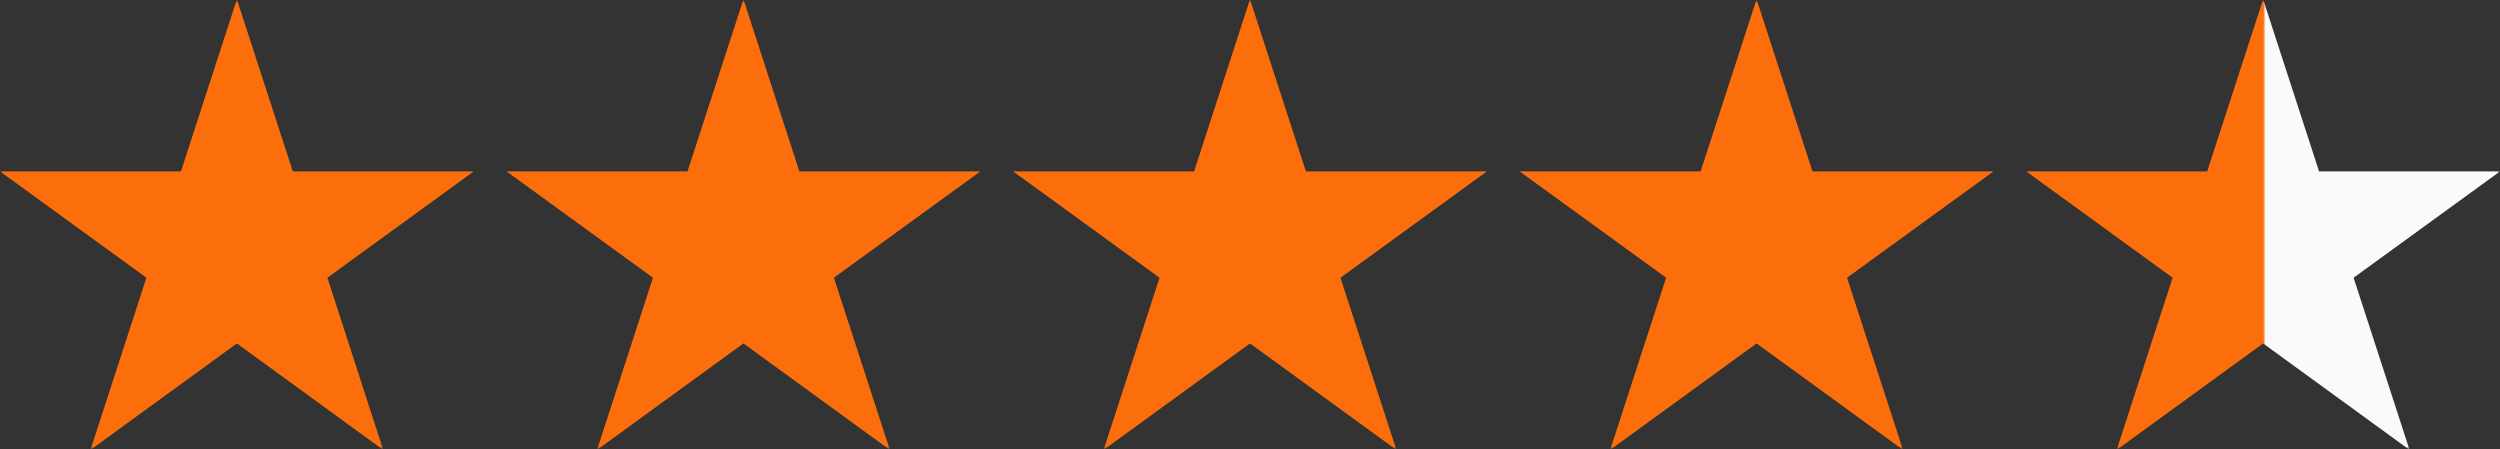 <svg width="512" height="92" viewBox="0 0 512 92" fill="none" xmlns="http://www.w3.org/2000/svg">
<rect x="0" y="0" width="512" height="92" fill="#333333" stroke="none"/>
<g clip-path="url(#clip0_211_61)">
<mask id="mask0_211_61" style="mask-type:luminance" maskUnits="userSpaceOnUse" x="0" y="0" width="512" height="92">
<path d="M512 0H0V92H512V0Z" fill="white"/>
</mask>
<g mask="url(#mask0_211_61)">
<mask id="mask1_211_61" style="mask-type:luminance" maskUnits="userSpaceOnUse" x="0" y="0" width="512" height="92">
<path d="M512 0H0V92H512V0Z" fill="white"/>
</mask>
<g mask="url(#mask1_211_61)">
<path d="M29.984 56.88L18.528 92.136L48.512 70.336L78.48 92.136L67.048 56.88L97.016 35.104H59.968L48.512 -0.136L37.056 35.104H0L29.984 56.88Z" fill="#FC6E0B"/>
<path d="M163.712 35.104L152.256 -0.136L140.8 35.104H103.744L133.728 56.88L122.272 92.136L152.256 70.336L182.24 92.136L170.784 56.88L200.776 35.104H163.712Z" fill="#FC6E0B"/>
<path d="M267.456 35.104L256 -0.136L244.544 35.104H207.488L237.472 56.88L226.016 92.136L256 70.336L285.984 92.136L274.528 56.88L304.512 35.104H267.456Z" fill="#FC6E0B"/>
<path d="M371.2 35.104L359.744 -0.136L348.288 35.104H311.224L341.216 56.88L329.76 92.136L359.744 70.336L389.728 92.136L378.272 56.88L408.256 35.104H371.2Z" fill="#FC6E0B"/>
<path d="M474.944 35.104L463.488 -0.136L452.032 35.104H414.984L444.952 56.88L433.496 92.136L463.488 70.336L493.472 92.136L482.016 56.88L512 35.104H474.944Z" fill="url(#paint0_linear_211_61)"/>
</g>
</g>
</g>
<defs>
<linearGradient id="paint0_linear_211_61" x1="464" y1="46" x2="463.5" y2="46" gradientUnits="userSpaceOnUse">
<stop stop-color="#FAFAFB"/>
<stop offset="1" stop-color="#FC6E0B"/>
</linearGradient>
<clipPath id="clip0_211_61">
<rect width="512" height="92" fill="white"/>
</clipPath>
</defs>
</svg>
